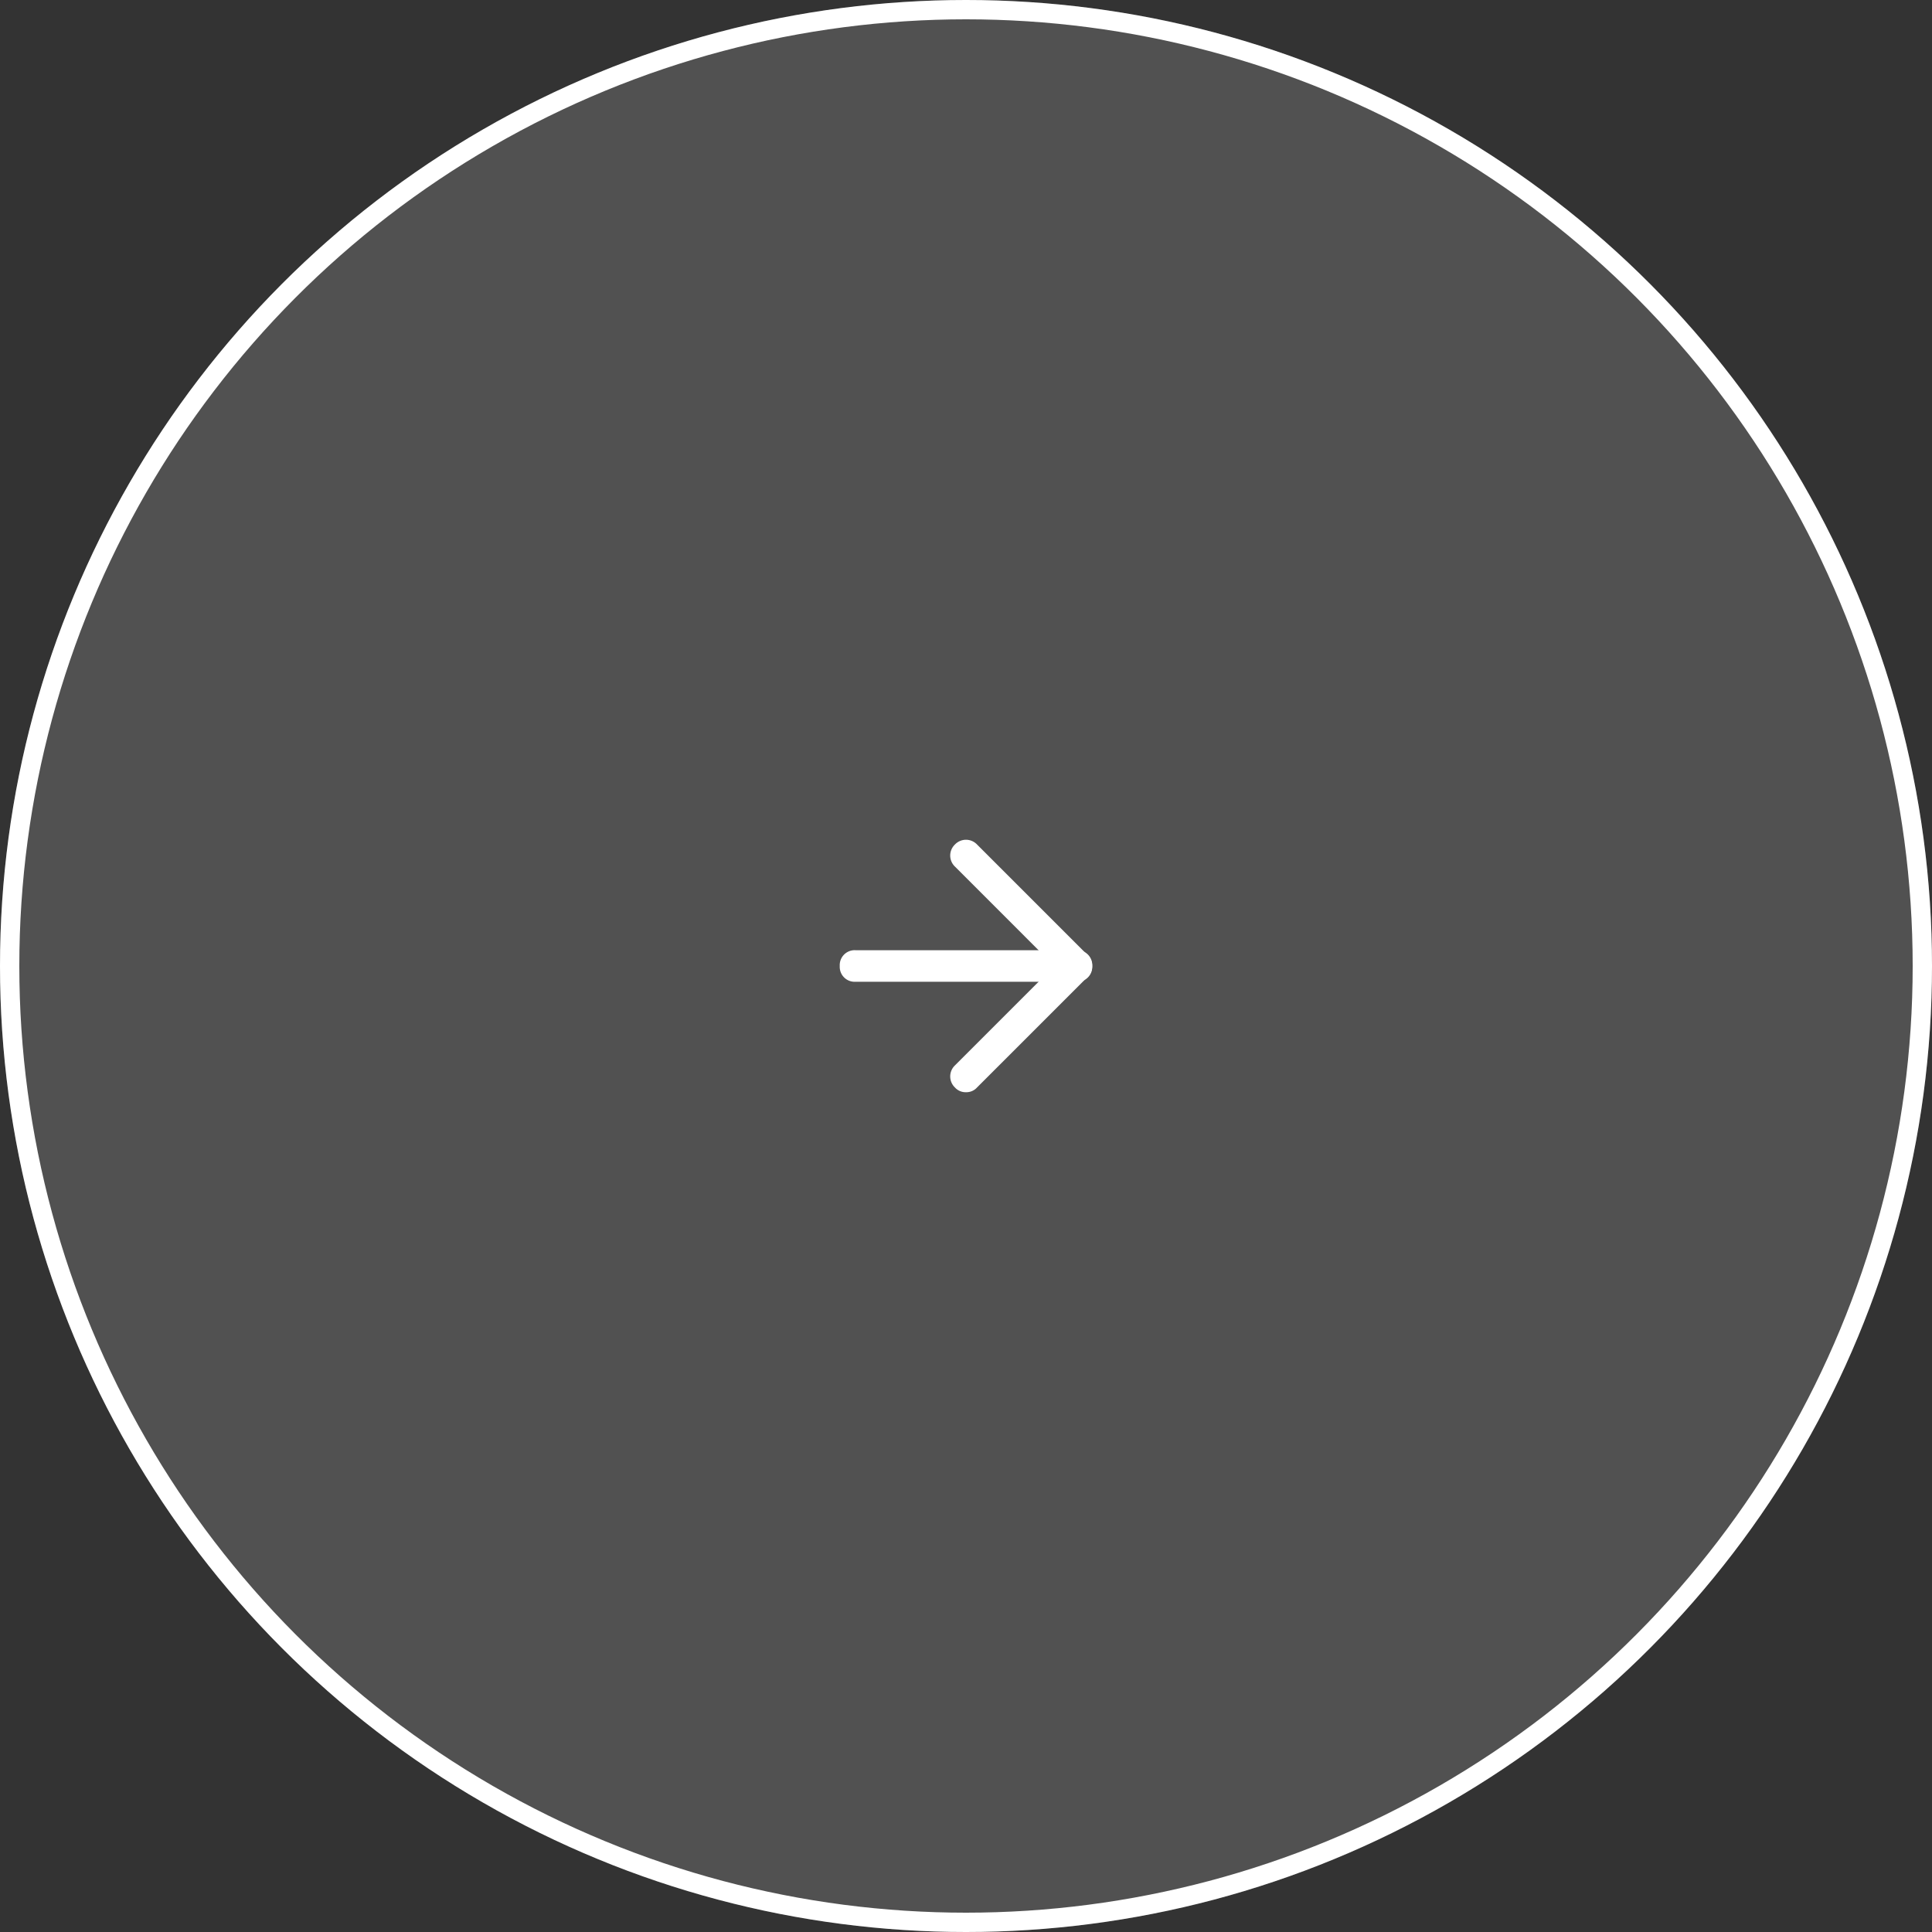 <svg xmlns="http://www.w3.org/2000/svg" xmlns:xlink="http://www.w3.org/1999/xlink" width="100" height="100" viewBox="0 0 100 100">
  <rect x="0" y="0" width="100" height="100" fill="#333333" stroke="none"/>
  <defs>
    <clipPath id="clip-path">
      <rect id="長方形_37" data-name="長方形 37" width="13.333" height="13.333" transform="translate(0 0)" fill="#fff"/>
    </clipPath>
  </defs>
  <g id="グループ_114" data-name="グループ 114" transform="translate(-1143 -9109)">
    <g id="楕円形_25" data-name="楕円形 25" transform="translate(1143 9109)" fill="rgba(255,255,255,0.15)" stroke="#fff" stroke-width="1">
      <circle cx="50" cy="50" r="50" stroke="none"/>
      <circle cx="50" cy="50" r="49.5" fill="none"/>
    </g>
    <g id="グループ_153" data-name="グループ 153" transform="translate(432 7288)">
      <rect id="長方形_19" data-name="長方形 19" width="16" height="16" transform="translate(753 1863)" fill="none"/>
      <g id="icon-arrow" transform="translate(754.333 1864.333)" clip-path="url(#clip-path)">
        <path id="パス_3" data-name="パス 3" d="M12.251,8.633H.817A.772.772,0,0,1,0,7.817.772.772,0,0,1,.817,7H12.251a.772.772,0,0,1,.817.817A.772.772,0,0,1,12.251,8.633Z" transform="translate(0.133 -1.15)" fill="#fff"/>
        <path id="パス_4" data-name="パス 4" d="M7.817,13.067a.741.741,0,0,1-.572-.245.789.789,0,0,1,0-1.143L12.39,6.534,7.245,1.388a.789.789,0,0,1,0-1.143.789.789,0,0,1,1.143,0l5.717,5.717a.789.789,0,0,1,0,1.143L8.388,12.822A.741.741,0,0,1,7.817,13.067Z" transform="translate(-1.15 0.133)" fill="#fff"/>
      </g>
    </g>
  </g>
</svg>
